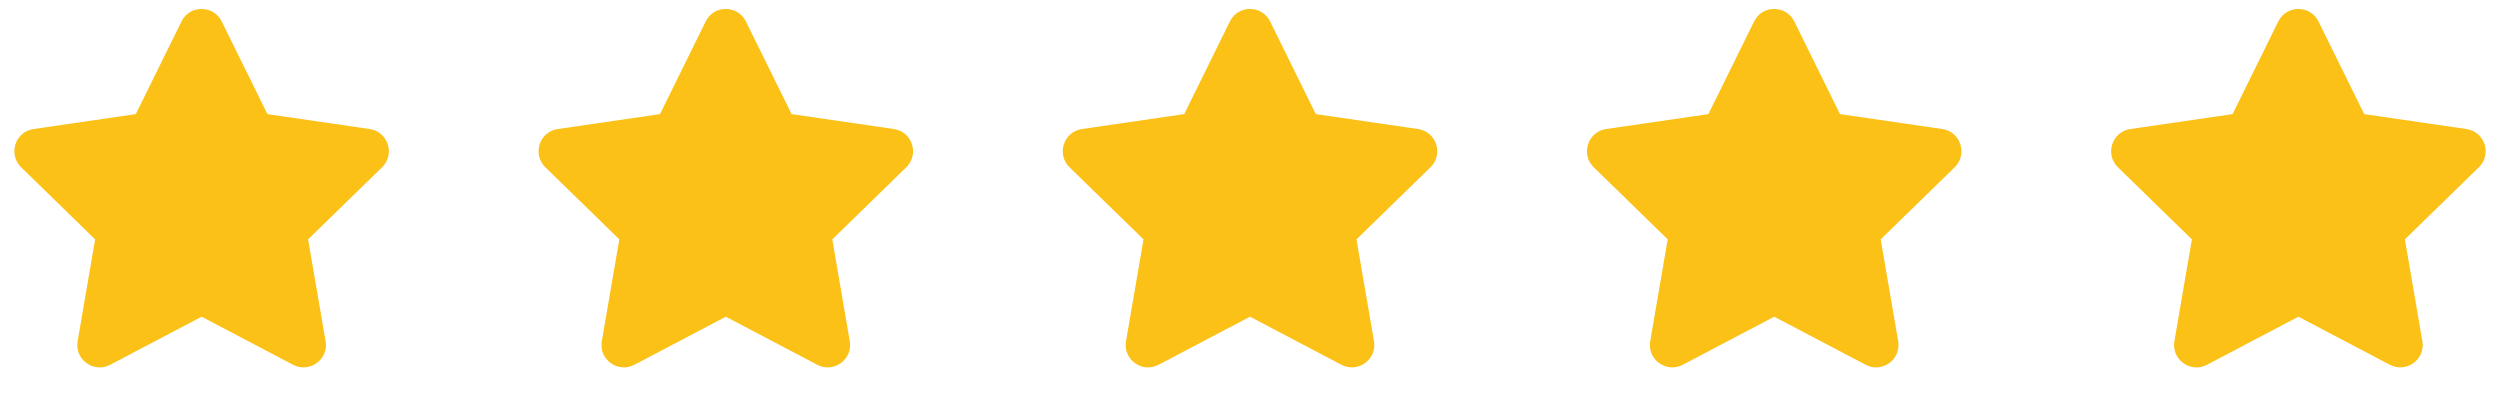 <?xml version="1.0" encoding="UTF-8"?>
<svg width="62px" height="10px" viewBox="0 0 62 10" version="1.1" xmlns="http://www.w3.org/2000/svg" xmlns:xlink="http://www.w3.org/1999/xlink">
    <title>Group 16</title>
    <g id="Page-1" stroke="none" stroke-width="1" fill="none" fill-rule="evenodd">
        <g id="Artboard" transform="translate(-335, -455)" fill="#FBC117" fill-rule="nonzero">
            <g id="Group-17" transform="translate(245, 363.018)">
                <g id="Group-15" transform="translate(1.312, 89.762)">
                    <g id="Group-16" transform="translate(89.044, 2.442)">
                        <g id="">
                            <path d="M4.146,0.309 L3.012,2.608 L0.476,2.978 C0.021,3.044 -0.161,3.604 0.168,3.926 L2.003,5.714 L1.569,8.24 C1.491,8.696 1.972,9.038 2.375,8.825 L4.644,7.632 L6.913,8.825 C7.316,9.037 7.797,8.696 7.719,8.24 L7.285,5.714 L9.12,3.926 C9.45,3.604 9.267,3.044 8.812,2.978 L6.276,2.608 L5.142,0.309 C4.939,-0.1 4.351,-0.106 4.146,0.309 Z" id="Path"></path>
                        </g>
                        <g id="" transform="translate(13, 0)">
                            <path d="M4.146,0.309 L3.012,2.608 L0.476,2.978 C0.021,3.044 -0.161,3.604 0.168,3.926 L2.003,5.714 L1.569,8.24 C1.491,8.696 1.972,9.038 2.375,8.825 L4.644,7.632 L6.913,8.825 C7.316,9.037 7.797,8.696 7.719,8.24 L7.285,5.714 L9.12,3.926 C9.45,3.604 9.267,3.044 8.812,2.978 L6.276,2.608 L5.142,0.309 C4.939,-0.1 4.351,-0.106 4.146,0.309 Z" id="Path"></path>
                        </g>
                        <g id="" transform="translate(26, 0)">
                            <path d="M4.146,0.309 L3.012,2.608 L0.476,2.978 C0.021,3.044 -0.161,3.604 0.168,3.926 L2.003,5.714 L1.569,8.24 C1.491,8.696 1.972,9.038 2.375,8.825 L4.644,7.632 L6.913,8.825 C7.316,9.037 7.797,8.696 7.719,8.24 L7.285,5.714 L9.12,3.926 C9.45,3.604 9.267,3.044 8.812,2.978 L6.276,2.608 L5.142,0.309 C4.939,-0.1 4.351,-0.106 4.146,0.309 Z" id="Path"></path>
                        </g>
                        <g id="" transform="translate(39, 0)">
                            <path d="M4.146,0.309 L3.012,2.608 L0.476,2.978 C0.021,3.044 -0.161,3.604 0.168,3.926 L2.003,5.714 L1.569,8.24 C1.491,8.696 1.972,9.038 2.375,8.825 L4.644,7.632 L6.913,8.825 C7.316,9.037 7.797,8.696 7.719,8.24 L7.285,5.714 L9.12,3.926 C9.45,3.604 9.267,3.044 8.812,2.978 L6.276,2.608 L5.142,0.309 C4.939,-0.1 4.351,-0.106 4.146,0.309 Z" id="Path"></path>
                        </g>
                        <g id="" transform="translate(52, 0)">
                            <path d="M4.146,0.309 L3.012,2.608 L0.476,2.978 C0.021,3.044 -0.161,3.604 0.168,3.926 L2.003,5.714 L1.569,8.24 C1.491,8.696 1.972,9.038 2.375,8.825 L4.644,7.632 L6.913,8.825 C7.316,9.037 7.797,8.696 7.719,8.24 L7.285,5.714 L9.12,3.926 C9.45,3.604 9.267,3.044 8.812,2.978 L6.276,2.608 L5.142,0.309 C4.939,-0.1 4.351,-0.106 4.146,0.309 Z" id="Path"></path>
                        </g>
                    </g>
                </g>
            </g>
        </g>
    </g>
</svg>